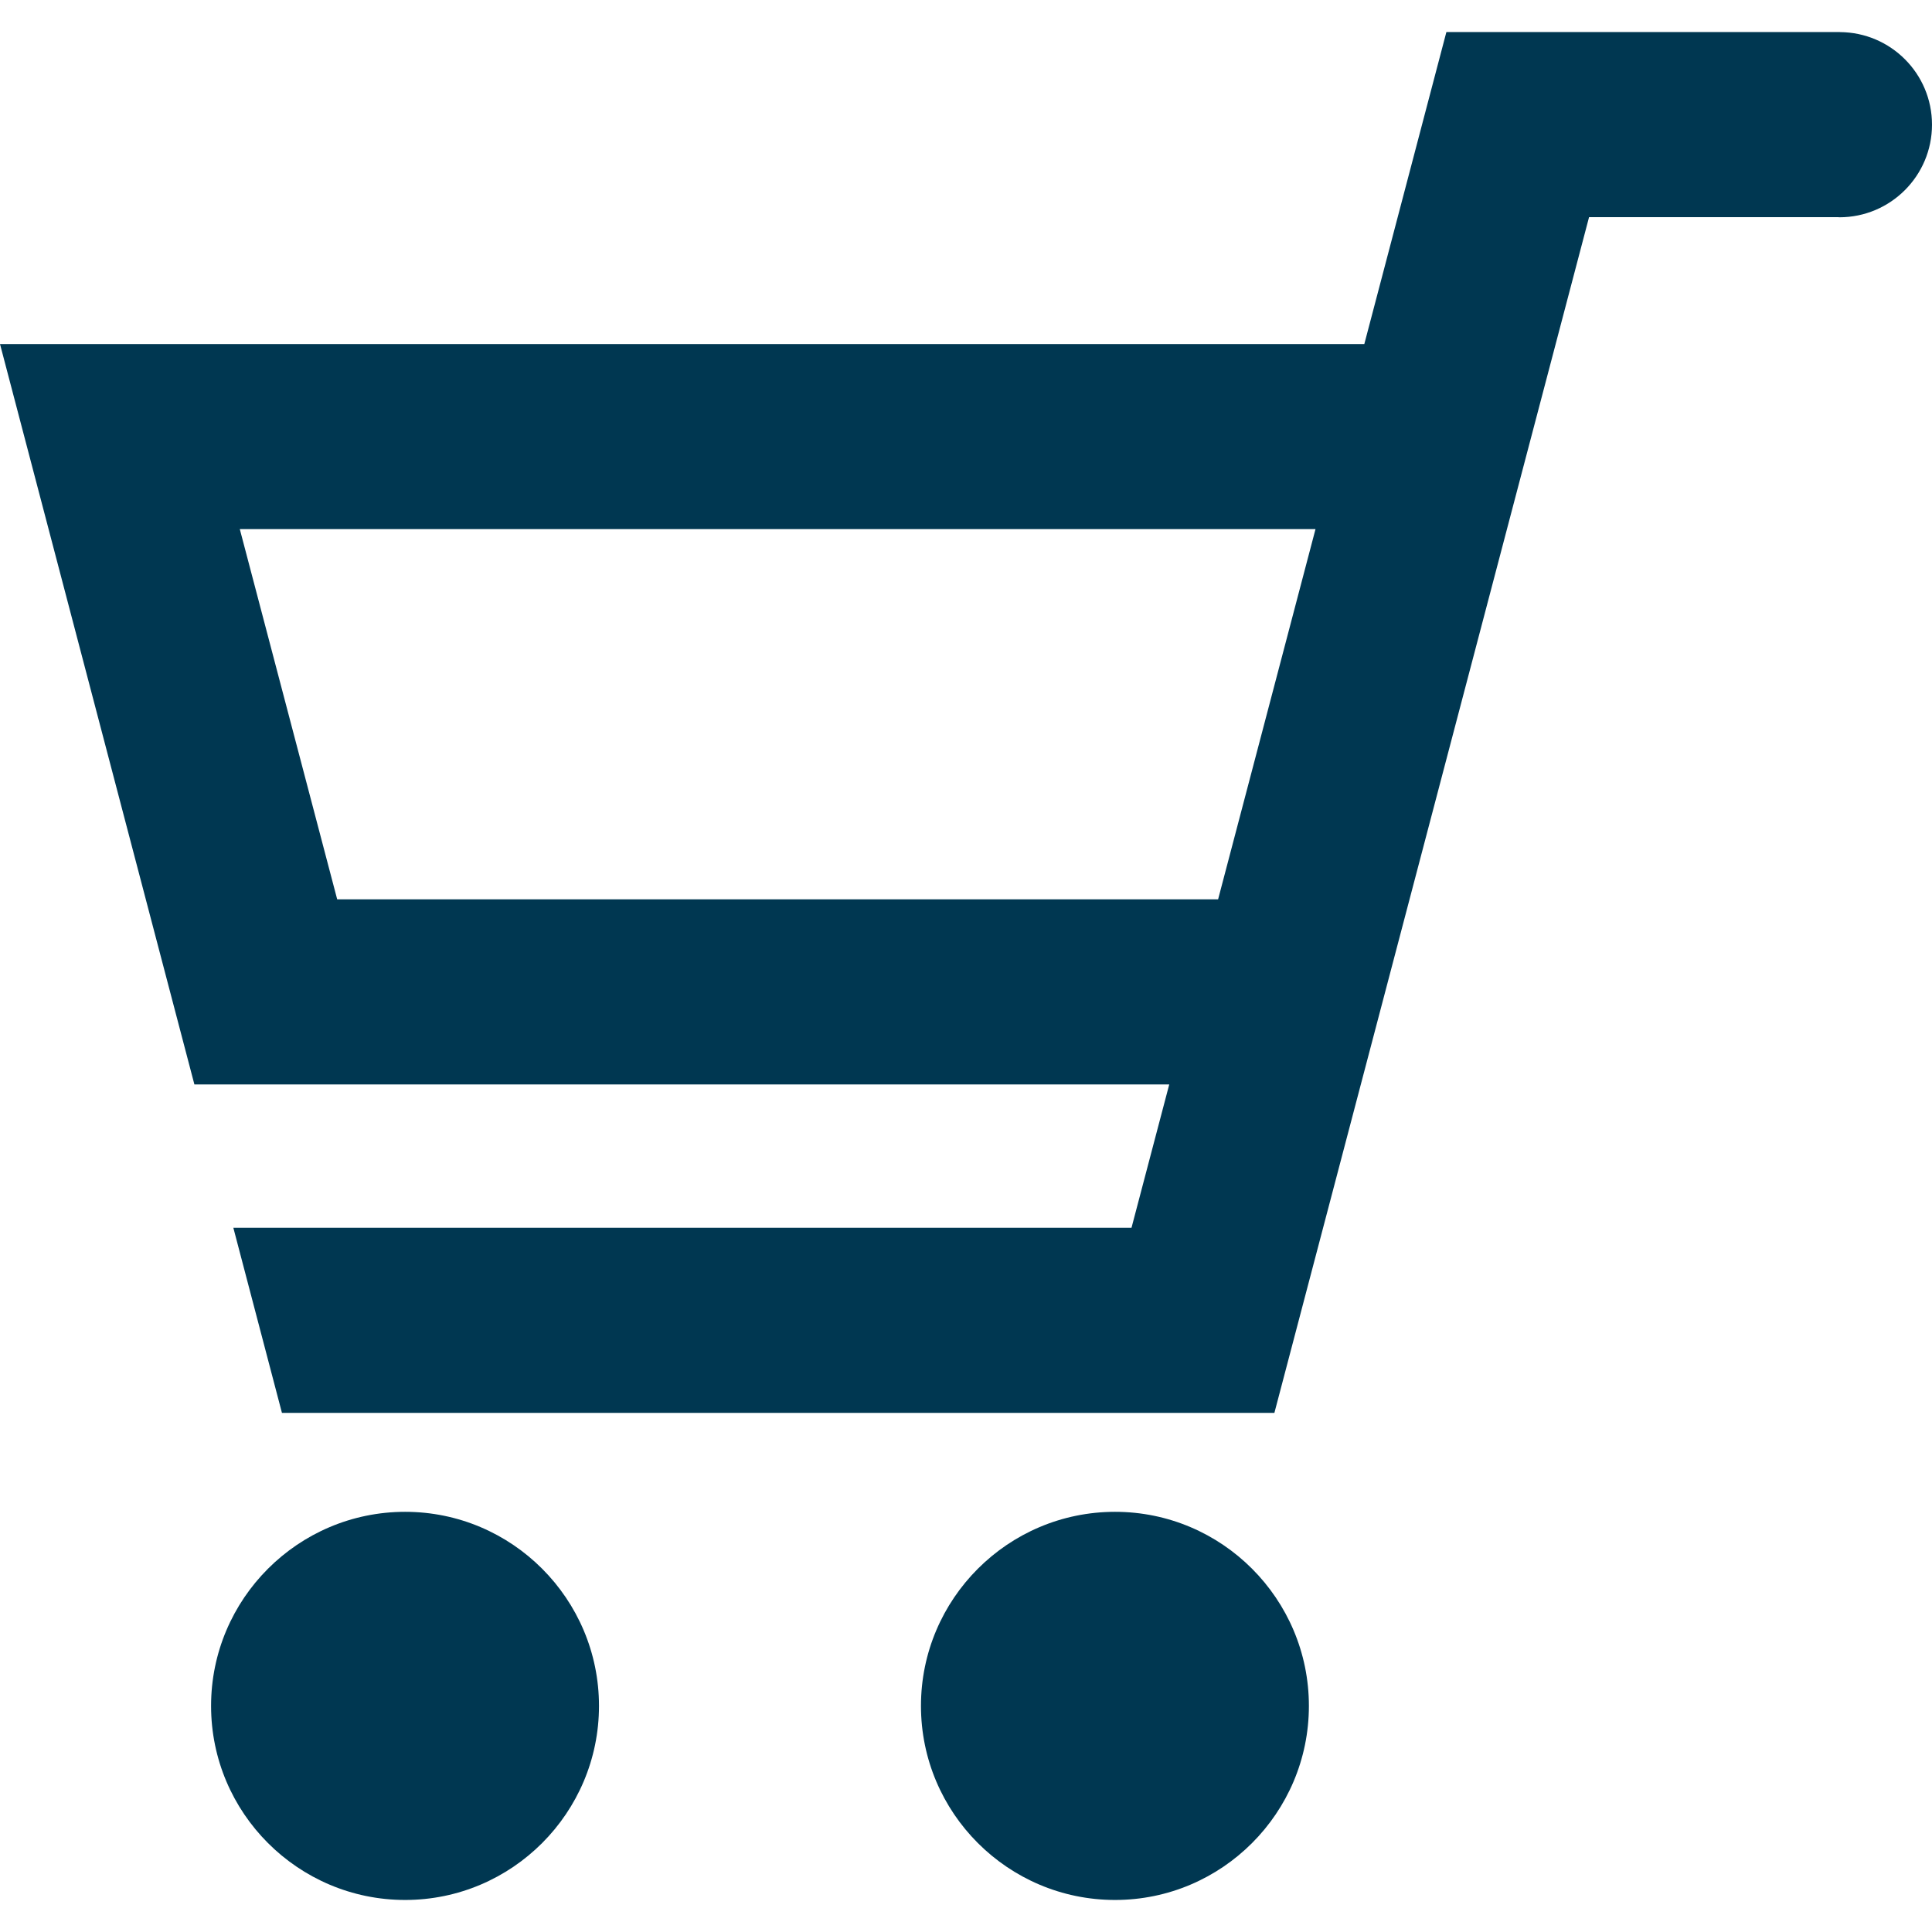<!--?xml version="1.0" encoding="utf-8"?-->
<!-- Generator: Adobe Illustrator 18.0.0, SVG Export Plug-In . SVG Version: 6.00 Build 0)  -->

<svg version="1.1" id="_x32_" xmlns="http://www.w3.org/2000/svg" xmlns:xlink="http://www.w3.org/1999/xlink" x="0px" y="0px" viewBox="0 0 512 512" style="width: 32px; height: 32px; opacity: 1;" xml:space="preserve">
<style type="text/css">
	.st0{fill:#4B4B4B;}
</style>
<g>
	<path class="st0" d="M487.592,8.508V8.492H383.307l-21.748,82.682H0l51.516,196.211h0.348h257.998l-10.002,37.986H61.838
		l12.879,49.052H337.73l83.387-316.877h65.98c0.121,0.002,0.234,0.035,0.358,0.035c13.554,0,24.545-10.99,24.545-24.545
		C512,19.529,501.082,8.582,487.592,8.508z M89.359,238.332l-25.808-98.108h285.07l-25.811,98.108H89.359z" style="fill: rgb(0, 55, 81);"></path>
	<path class="st0" d="M107.363,400.649c-28.355,0-51.426,23.07-51.426,51.43c0,28.36,23.07,51.43,51.426,51.43
		c28.328,0,51.375-23.07,51.375-51.43C158.738,423.719,135.692,400.649,107.363,400.649z" style="fill: rgb(0, 55, 81);"></path>
	<path class="st0" d="M295.496,400.649c-28.359,0-51.43,23.07-51.43,51.43c0,28.36,23.07,51.43,51.43,51.43
		c28.328,0,51.375-23.07,51.375-51.43C346.871,423.719,323.824,400.649,295.496,400.649z" style="fill: rgb(0, 55, 81);"></path>
</g>
</svg>
